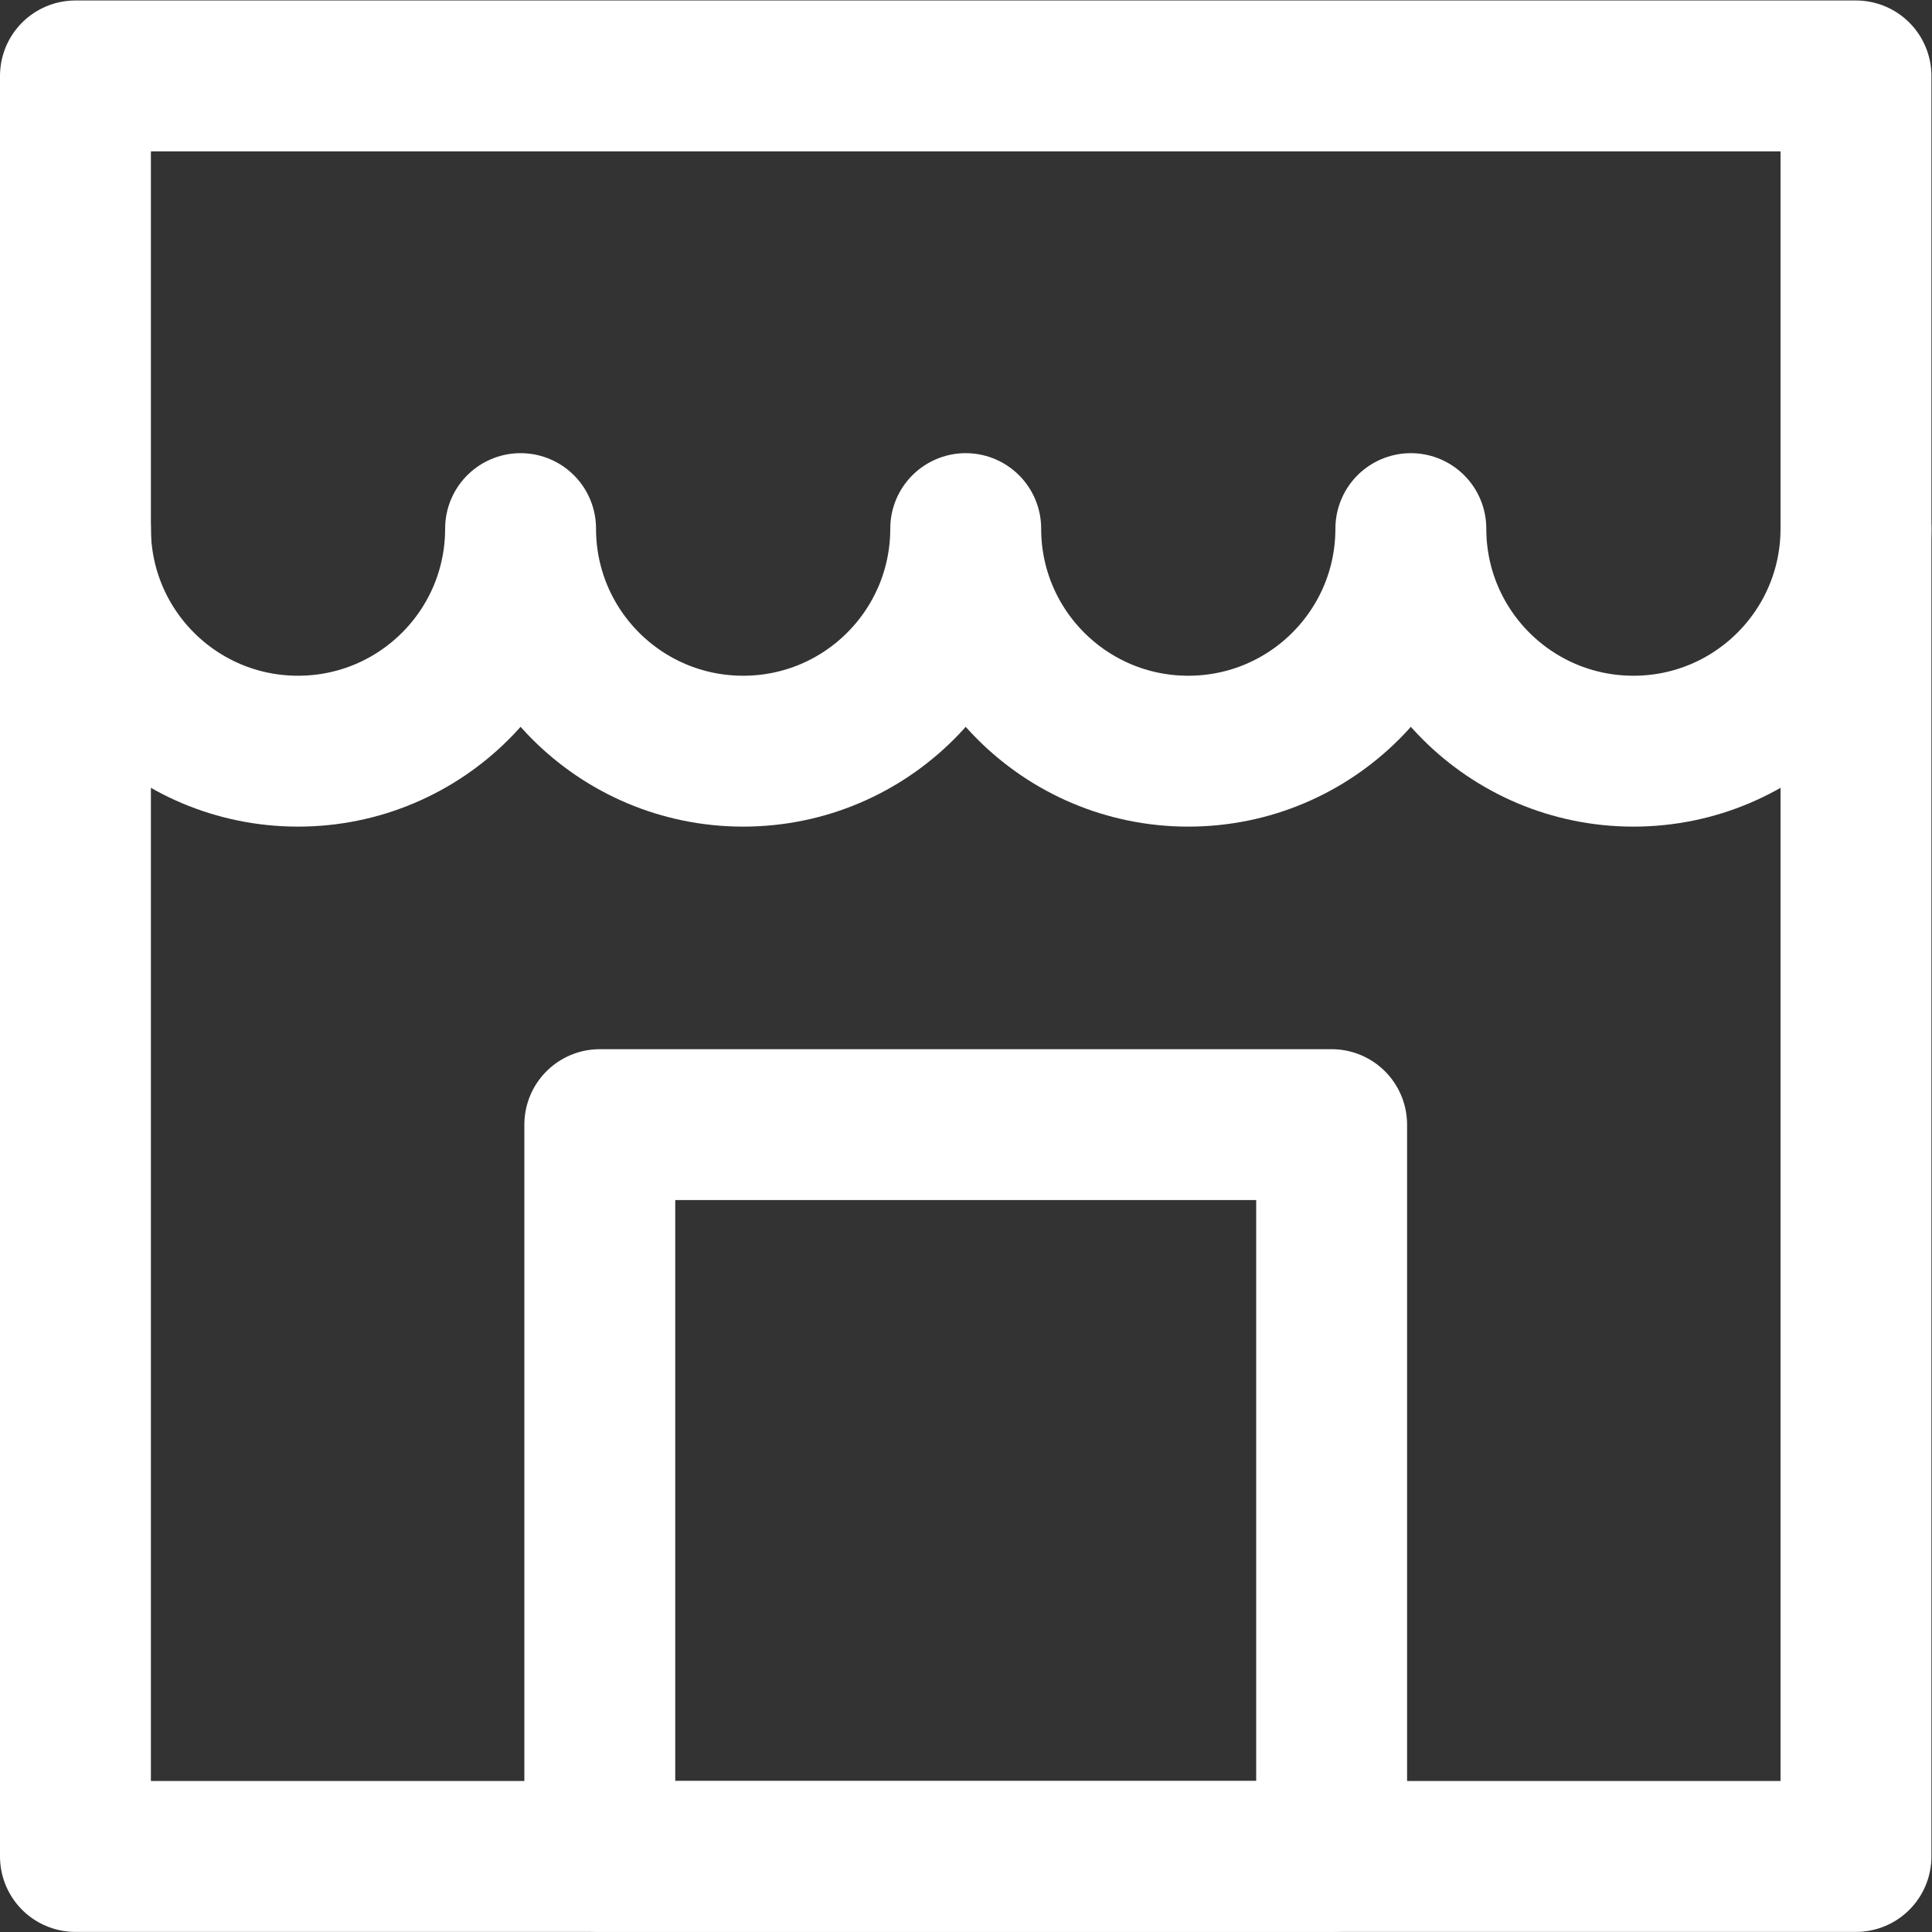 <?xml version="1.0" encoding="utf-8"?>
<!-- Generator: Adobe Illustrator 21.0.0, SVG Export Plug-In . SVG Version: 6.00 Build 0)  -->
<svg version="1.1" id="svg810" xmlns:svg="http://www.w3.org/2000/svg"
	 xmlns="http://www.w3.org/2000/svg" xmlns:xlink="http://www.w3.org/1999/xlink" x="0px" y="0px" viewBox="0 0 682.7 682.7"
	 style="enable-background:new 0 0 682.7 682.7;" xml:space="preserve">
<rect x="0" y="0" width="682.7" height="682.7" fill="#333333" stroke="none"/>
<style type="text/css">
	.st0{fill:none;stroke:#FFFFFF;stroke-width:40;stroke-linecap:round;stroke-linejoin:round;stroke-miterlimit:10;}
</style>
<g id="g816" transform="matrix(1.333,0,0,-1.333,0,682.667)">
	<g id="g818">
		<g>
			<g id="g820">
				<g id="g826" transform="translate(20,492)">
					<path id="path828" class="st0" d="M0,0v-120c0-32.6,26.4-59,59-59s59,26.4,59,59c0-32.6,26.4-59,59-59s59,26.4,59,59
						c0-32.6,26.4-59,59-59s59,26.4,59,59c0-32.6,26.4-59,59-59s59,26.4,59,59V0H0z"/>
				</g>
				<g id="g830" transform="translate(20,372)">
					<path id="path832" class="st0" d="M0,0v-352h472V0"/>
				</g>
				<path id="path834" class="st0" d="M159,20h194v194H159V20z"/>
			</g>
		</g>
	</g>
</g>
</svg>
